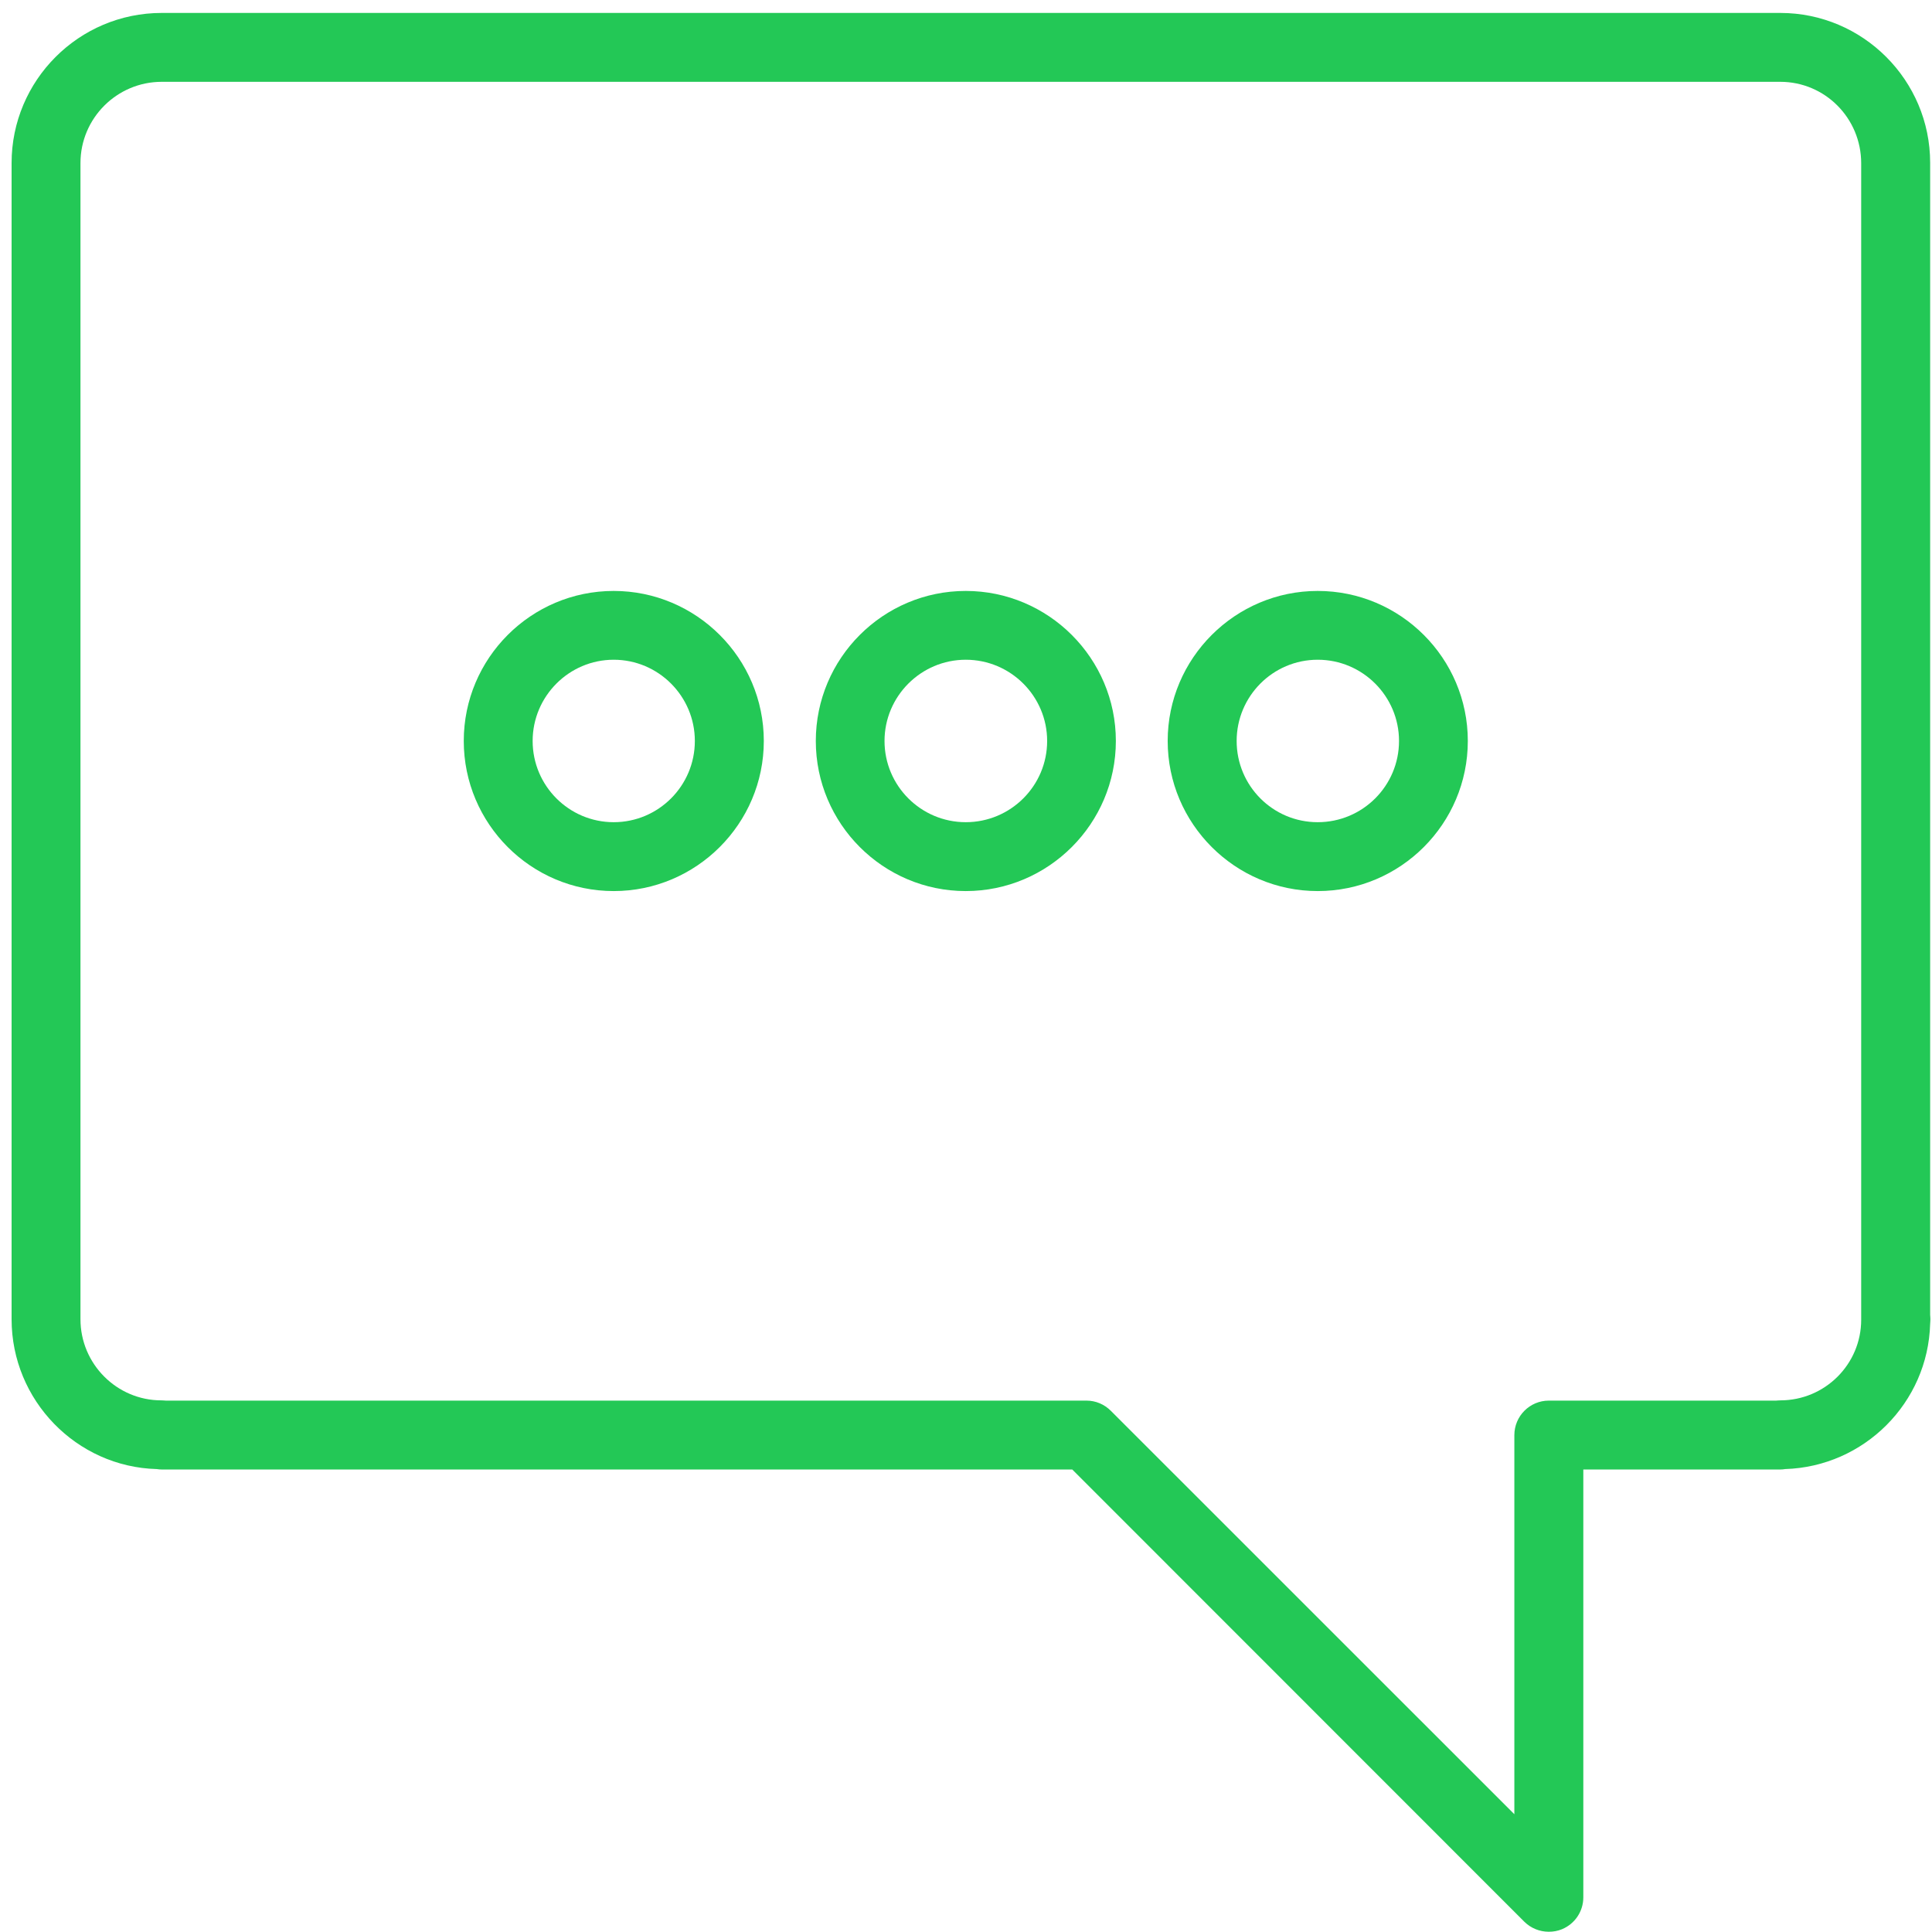 <?xml version="1.0" encoding="UTF-8" standalone="no"?>
<svg width="23px" height="23px" viewBox="0 0 23 23" version="1.1" xmlns="http://www.w3.org/2000/svg" xmlns:xlink="http://www.w3.org/1999/xlink" xmlns:sketch="http://www.bohemiancoding.com/sketch/ns">
    <!-- Generator: Sketch 3.1.1 (8761) - http://www.bohemiancoding.com/sketch -->
    <title>Personal manager</title>
    <desc>Created with Sketch.</desc>
    <defs></defs>
    <g id="Page-1" stroke="none" stroke-width="1" fill="none" fill-rule="evenodd" sketch:type="MSPage">
        <g id="Personal-manager" sketch:type="MSArtboardGroup" fill="#23C856">
            <g id="Personal-manager-2" sketch:type="MSLayerGroup">
                <path d="M7.306,7.854 C6.774,7.854 6.341,8.289 6.341,8.821 C6.341,9.355 6.774,9.788 7.306,9.788 C7.839,9.788 8.272,9.355 8.272,8.821 C8.272,8.289 7.839,7.854 7.306,7.854 L7.306,7.854 Z M7.306,10.608 C6.321,10.608 5.521,9.806 5.521,8.821 C5.521,7.837 6.321,7.035 7.306,7.035 C8.29,7.035 9.093,7.837 9.093,8.821 C9.093,9.806 8.29,10.608 7.306,10.608 L7.306,10.608 Z" id="Fill-90" sketch:type="MSShapeGroup"></path>
                <path d="M11.497,7.854 C10.964,7.854 10.53,8.289 10.53,8.821 C10.53,9.355 10.964,9.788 11.497,9.788 C12.032,9.788 12.466,9.355 12.466,8.821 C12.466,8.289 12.032,7.854 11.497,7.854 L11.497,7.854 Z M11.497,10.608 C10.513,10.608 9.712,9.806 9.712,8.821 C9.712,7.837 10.513,7.035 11.497,7.035 C12.481,7.035 13.284,7.837 13.284,8.821 C13.284,9.806 12.481,10.608 11.497,10.608 L11.497,10.608 Z" id="Fill-91" sketch:type="MSShapeGroup"></path>
                <path d="M15.687,7.854 C15.153,7.854 14.722,8.289 14.722,8.821 C14.722,9.355 15.153,9.788 15.687,9.788 C16.222,9.788 16.655,9.355 16.655,8.821 C16.655,8.289 16.222,7.854 15.687,7.854 L15.687,7.854 Z M15.687,10.608 C14.704,10.608 13.901,9.806 13.901,8.821 C13.901,7.837 14.704,7.035 15.687,7.035 C16.673,7.035 17.474,7.837 17.474,8.821 C17.474,9.806 16.673,10.608 15.687,10.608 L15.687,10.608 Z" id="Fill-92" sketch:type="MSShapeGroup"></path>
                <path d="M1.974,16.674 L12.935,16.674 C13.044,16.674 13.147,16.718 13.224,16.795 L18.028,21.598 L18.028,17.085 C18.028,16.858 18.212,16.674 18.438,16.674 L21.144,16.674 C21.161,16.673 21.177,16.671 21.194,16.671 C21.726,16.671 22.157,16.241 22.157,15.711 L22.157,15.7 L22.157,1.944 C22.157,1.407 21.726,0.974 21.194,0.974 L1.925,0.974 C1.392,0.974 0.958,1.408 0.958,1.941 L0.958,15.705 C0.958,16.237 1.39,16.671 1.921,16.671 C1.94,16.671 1.956,16.673 1.974,16.674 L1.974,16.674 Z M18.438,22.997 C18.331,22.997 18.226,22.956 18.147,22.878 L12.765,17.494 L1.925,17.494 C1.905,17.494 1.886,17.492 1.866,17.489 C0.911,17.463 0.138,16.671 0.138,15.705 L0.138,1.941 C0.138,0.957 0.938,0.154 1.925,0.154 L21.194,0.154 C22.177,0.154 22.978,0.955 22.978,1.938 L22.978,15.653 C22.979,15.669 22.981,15.687 22.981,15.705 C22.981,15.723 22.979,15.741 22.978,15.76 C22.952,16.7 22.192,17.46 21.251,17.489 C21.233,17.492 21.214,17.494 21.194,17.494 L18.849,17.494 L18.849,22.588 C18.849,22.754 18.749,22.903 18.595,22.967 C18.544,22.988 18.491,22.997 18.438,22.997 L18.438,22.997 Z" id="Fill-93" sketch:type="MSShapeGroup"></path>
            </g>
        </g>
    </g>
</svg>